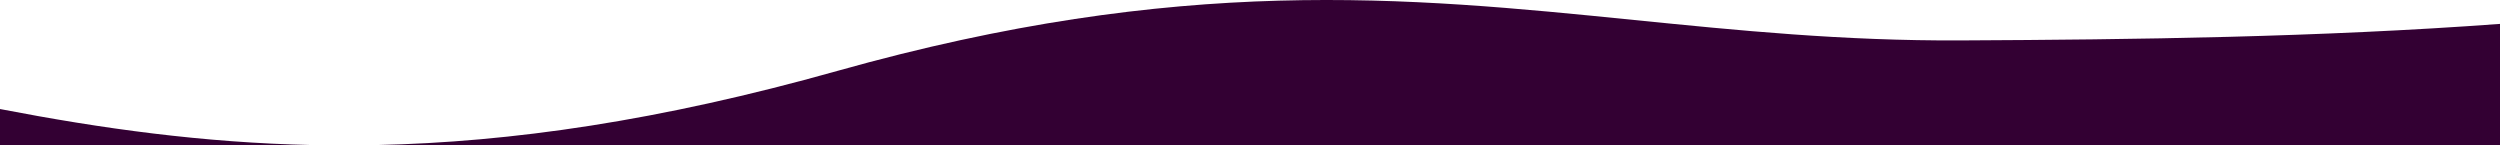 <svg width="1600" height="93" viewBox="0 0 1600 93" fill="none" xmlns="http://www.w3.org/2000/svg">
<path fill-rule="evenodd" clip-rule="evenodd" d="M2.0158e-06 69.78L0 92.838L199.804 92.838C129.946 91.339 65.28 82.347 2.0158e-06 69.78ZM240.99 92.838L1600 92.839L1600 15.294C1483.98 23.835 1367.31 25.329 1254.47 25.869C1179.55 26.228 1112.49 19.489 1045.94 12.8C899.589 -1.908 755.661 -16.372 535.82 45.408C421.984 77.4 326.993 90.992 240.99 92.838Z" fill="#330033"/>
</svg>
